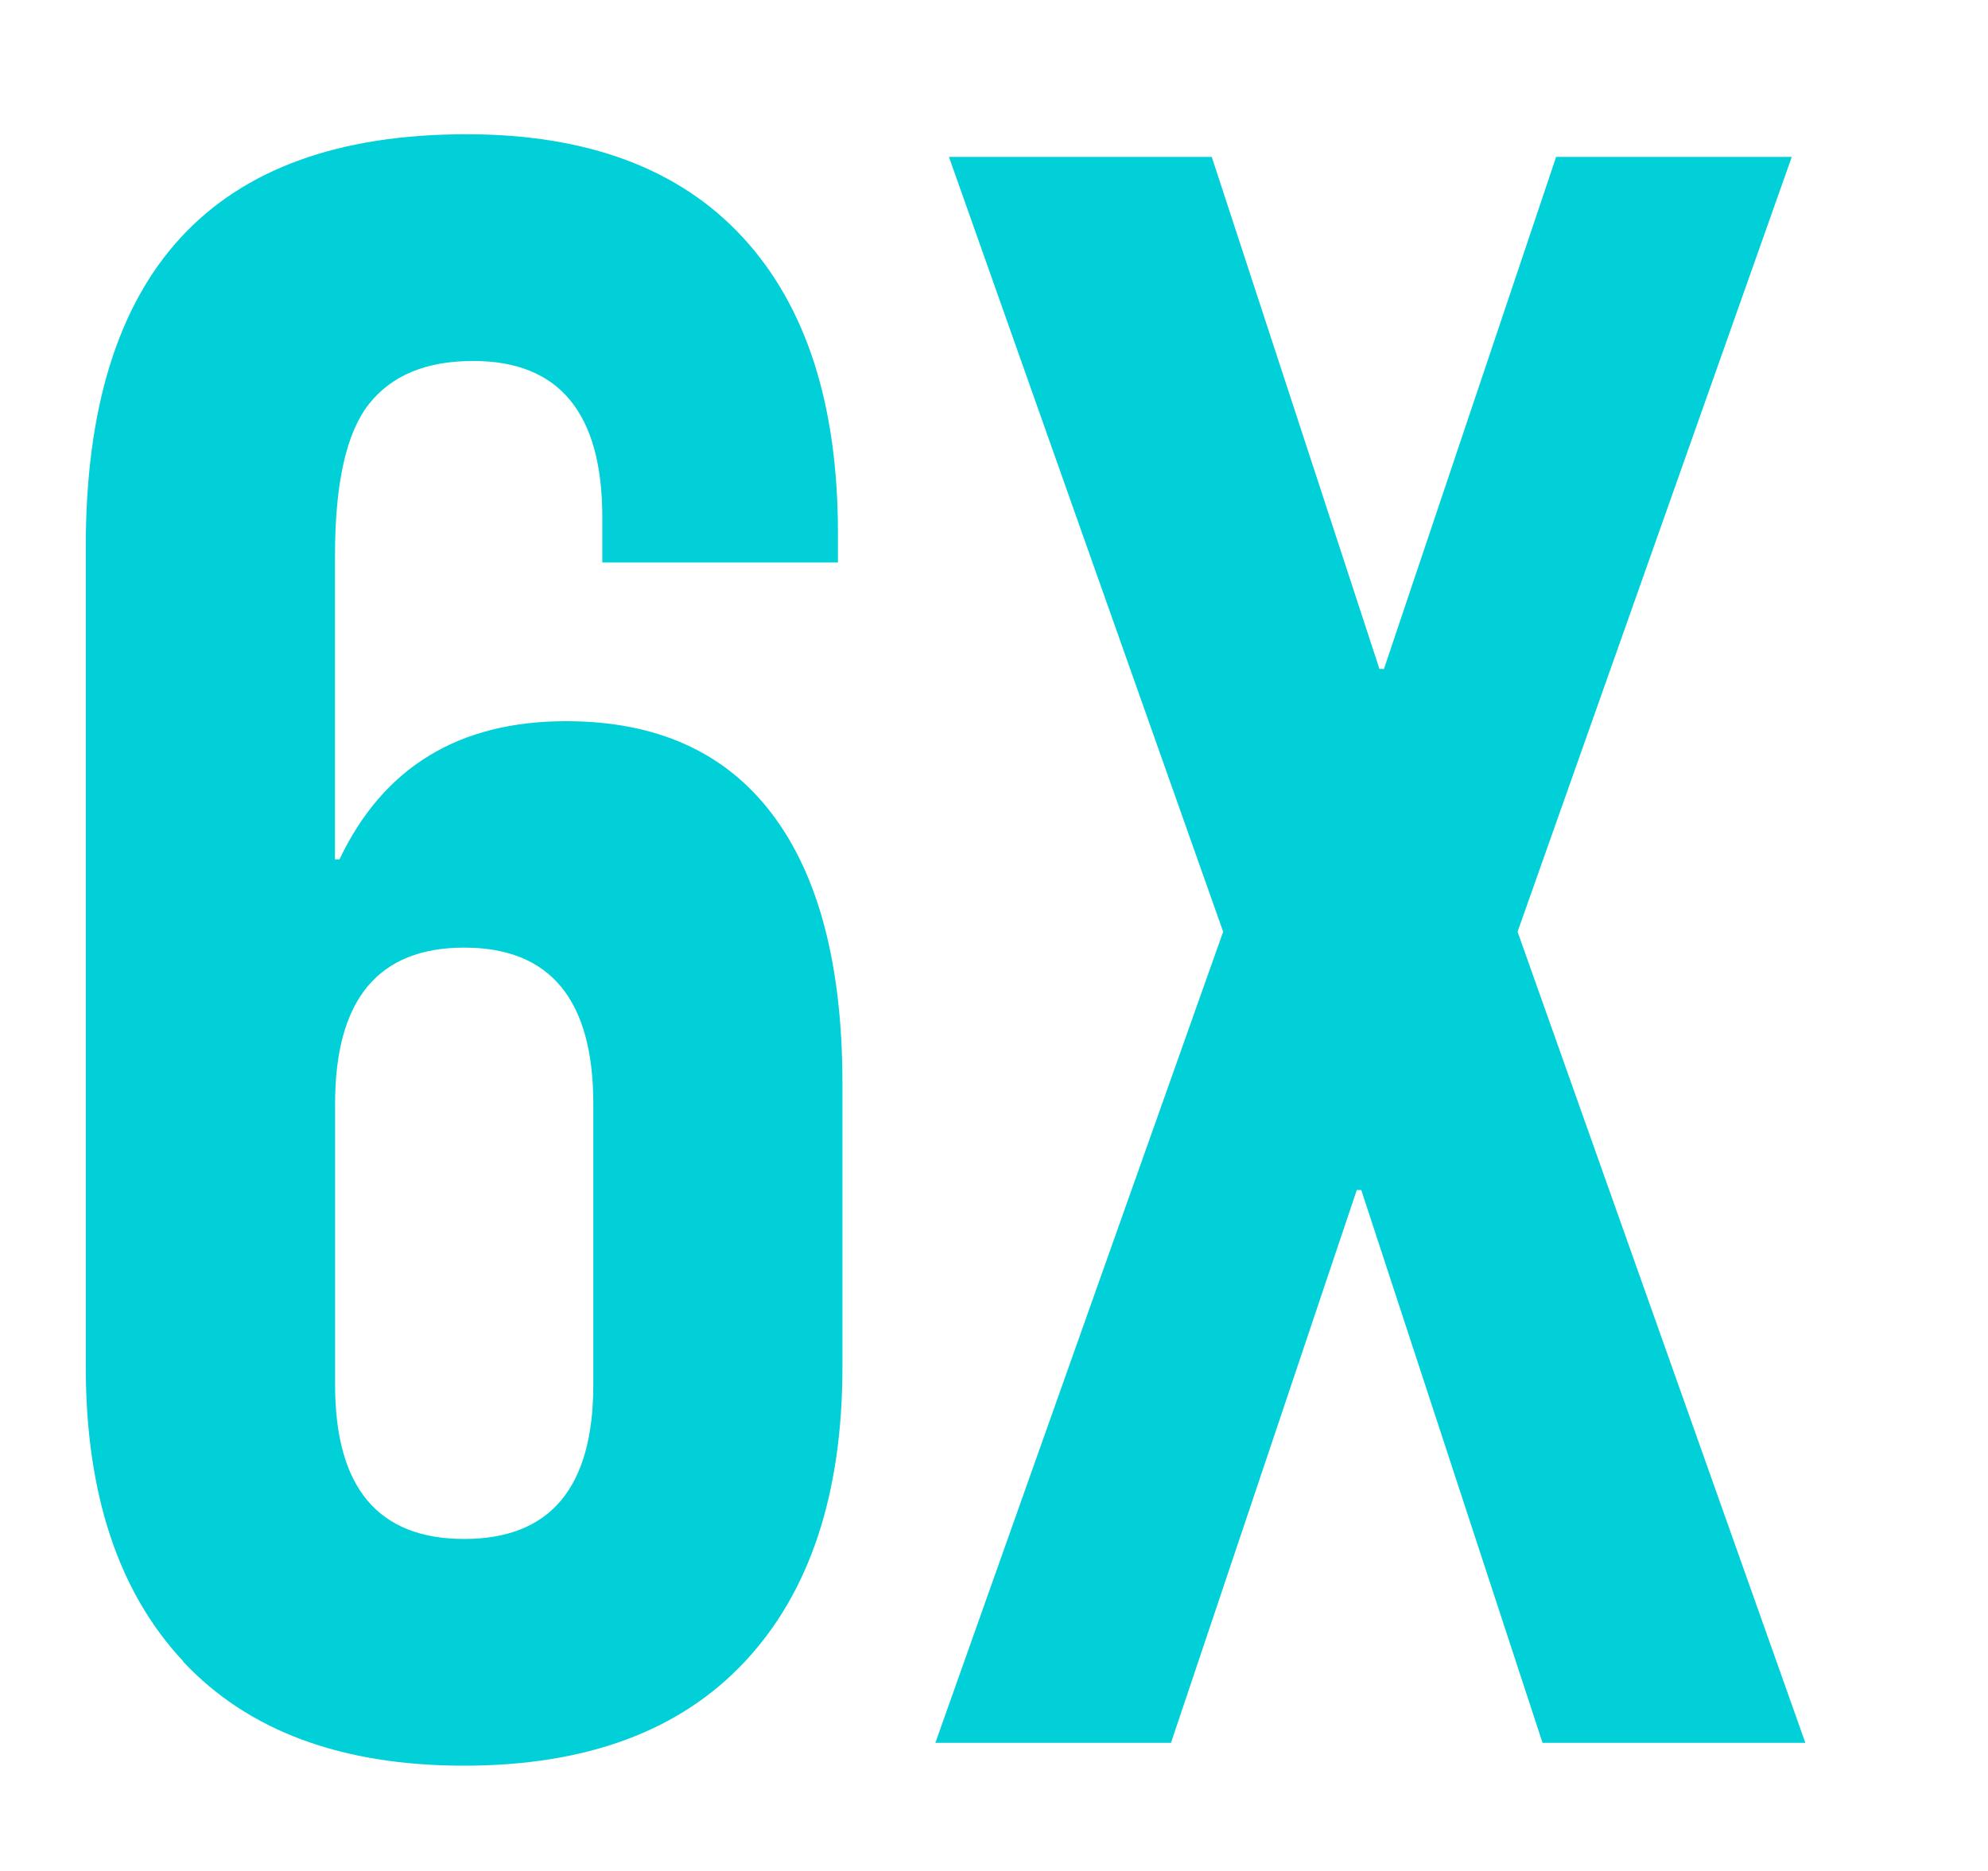 <?xml version="1.0" encoding="UTF-8"?> <svg xmlns="http://www.w3.org/2000/svg" id="Layer_1" data-name="Layer 1" viewBox="0 0 216.49 203.79"><defs><style> .cls-1 { fill: #01d0d9; } </style></defs><path class="cls-1" d="M19.95,180.92c-7.07-7.56-10.61-18.26-10.61-32.08V59.53c0-29.94,13.82-44.91,41.45-44.91,13.16,0,23.19,3.74,30.1,11.23,6.91,7.49,10.36,18.22,10.36,32.2v3.21h-25.66v-4.93c0-11.35-4.69-17.02-14.06-17.02-5.1,0-8.88,1.56-11.35,4.69-2.47,3.13-3.7,8.64-3.7,16.53v33.06h.49c4.77-10.03,12.99-15.05,24.67-15.05,9.87,0,17.35,3.37,22.45,10.12,5.1,6.75,7.65,16.53,7.65,29.36v30.84c0,13.82-3.54,24.51-10.61,32.08-7.07,7.57-17.27,11.35-30.6,11.35s-23.52-3.78-30.6-11.35ZM64.61,150.82v-30.6c0-11.35-4.69-17.02-14.06-17.02s-14.06,5.67-14.06,17.02v30.6c0,11.19,4.69,16.78,14.06,16.78s14.06-5.59,14.06-16.78Z"></path><path class="cls-1" d="M133.2,101.47l-29.86-84.38h28.62l18.26,55.76h.49l18.75-55.76h25.66l-29.86,84.38,31.34,88.33h-28.62l-19.74-60.2h-.49l-20.23,60.2h-25.66l31.34-88.33Z"></path></svg> 